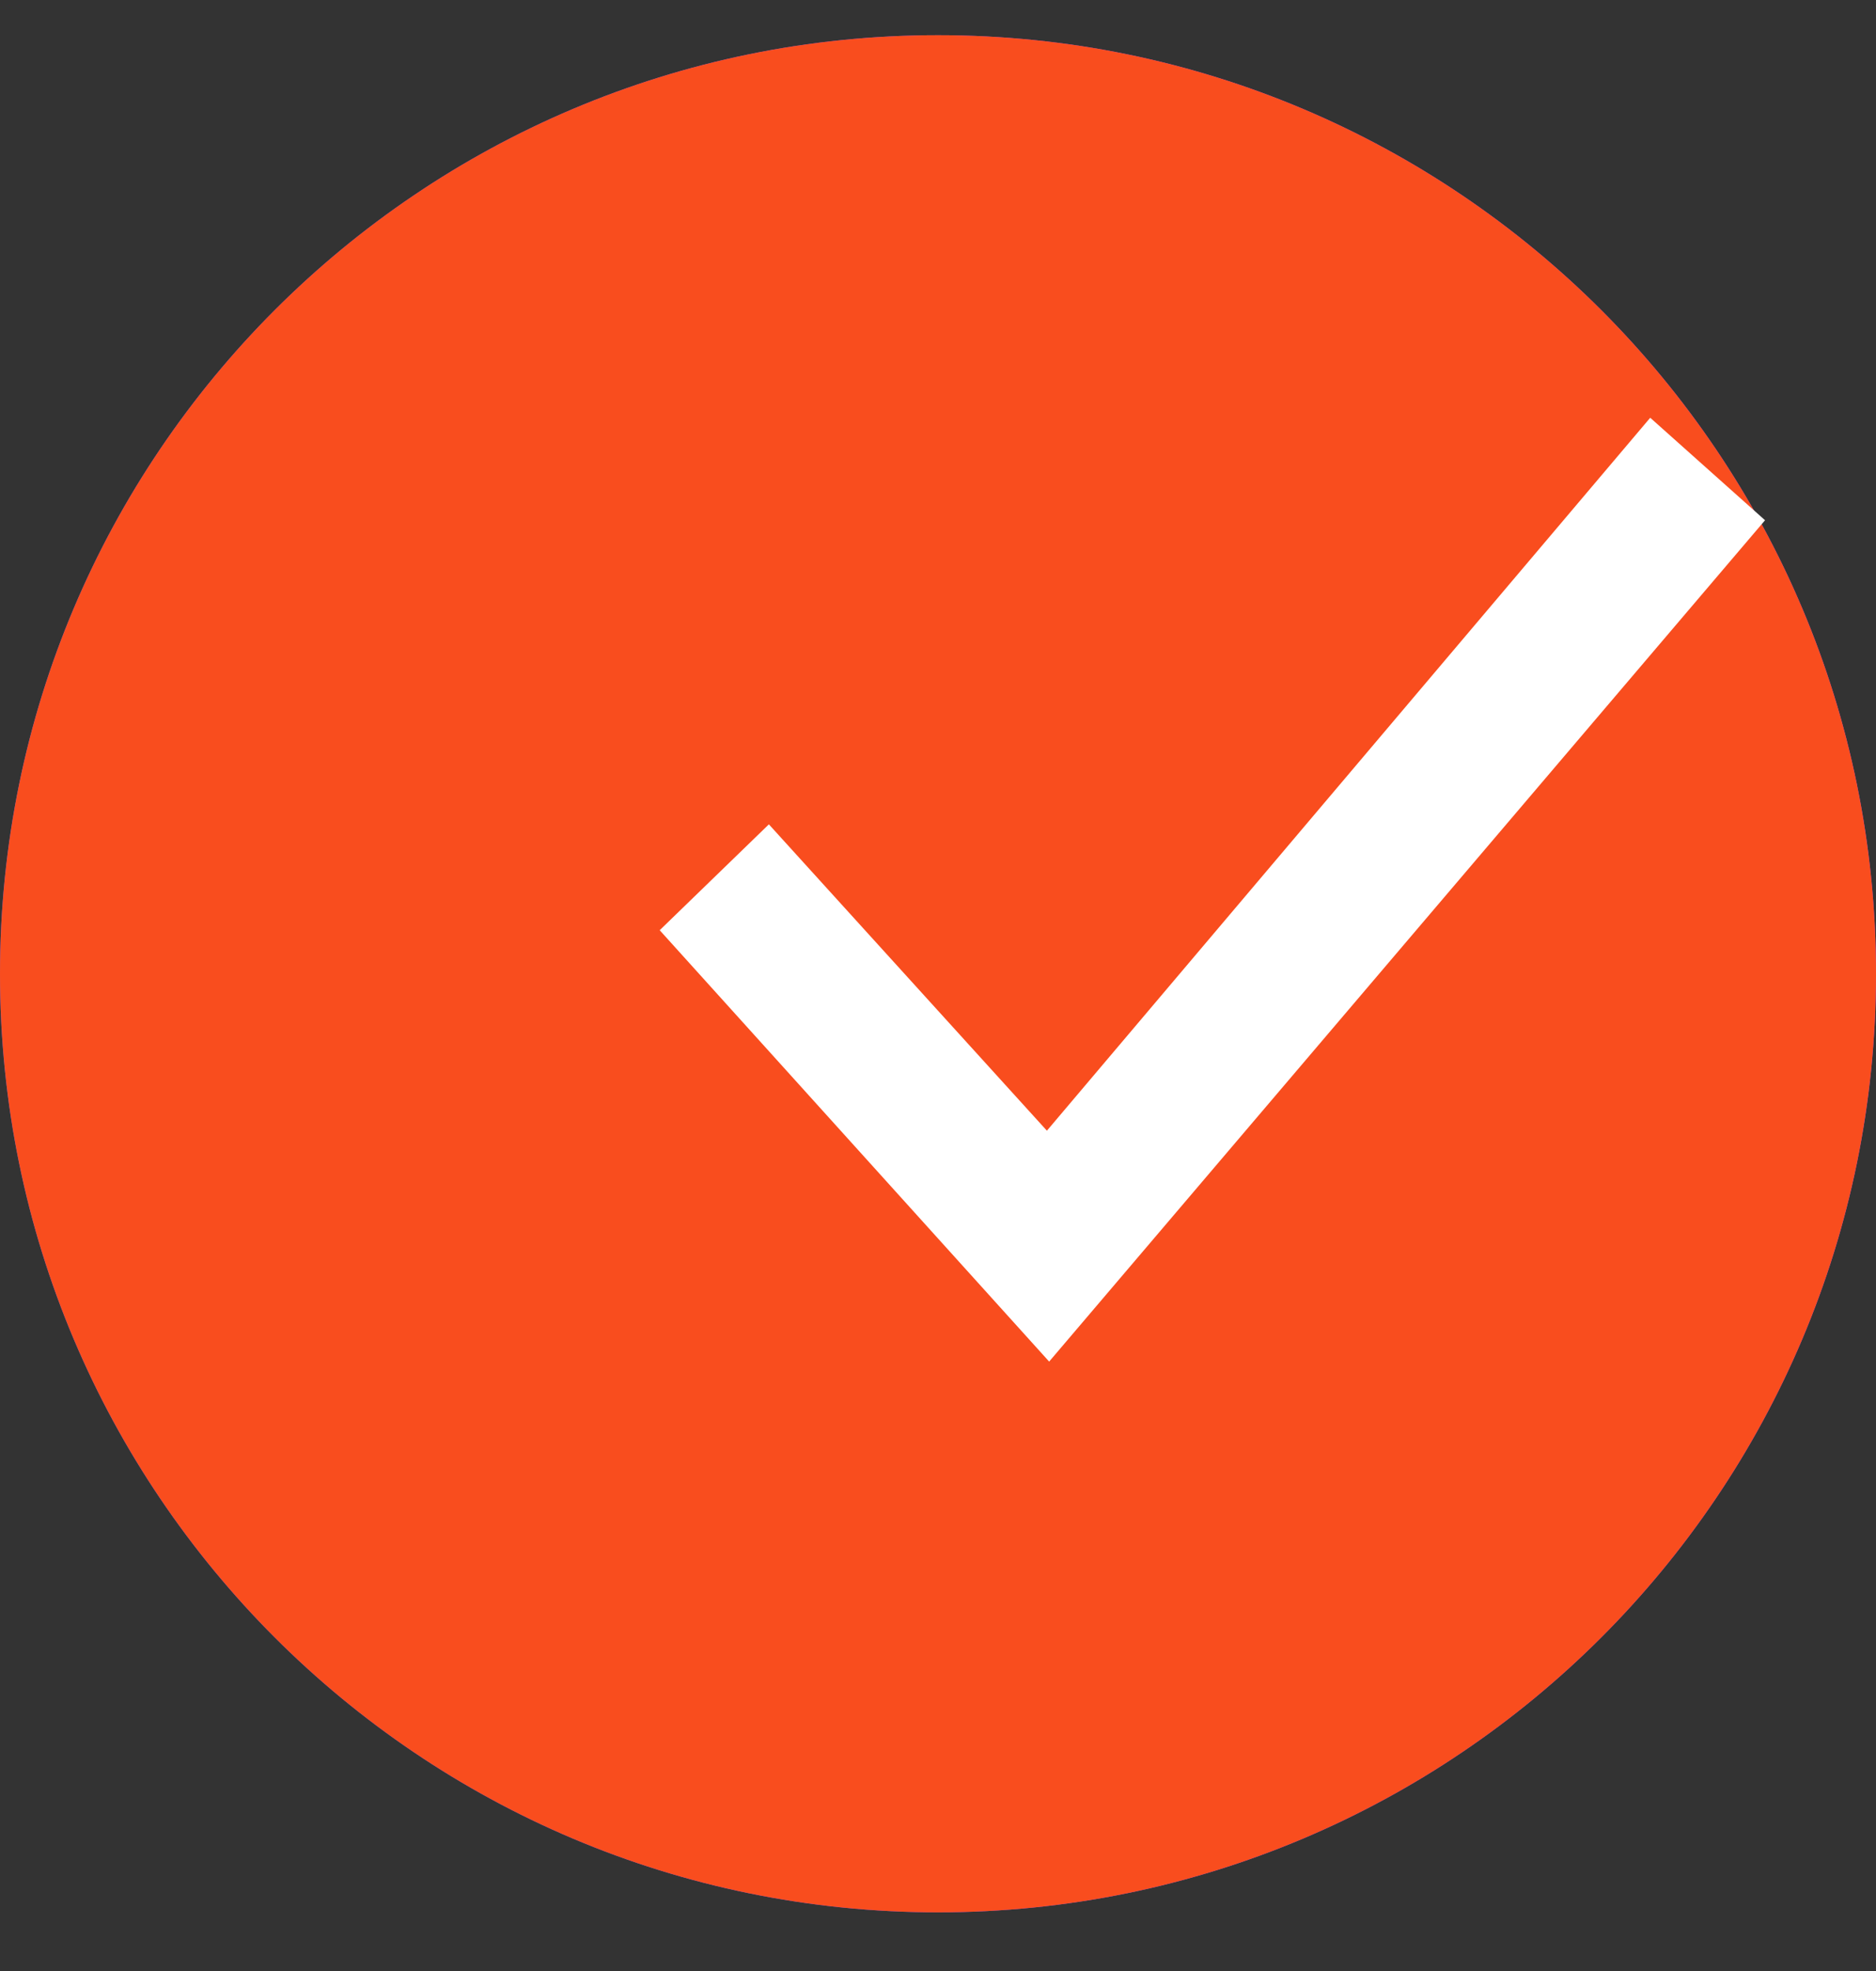 <svg width="20" height="21" viewBox="0 0 20 21" fill="none" xmlns="http://www.w3.org/2000/svg">
<rect x="0" y="0" width="20" height="21" fill="#333333" stroke="none"/>
<path d="M0 10.375C0 4.852 4.477 0.375 10 0.375C15.523 0.375 20 4.852 20 10.375C20 15.898 15.523 20.375 10 20.375C4.477 20.375 0 15.898 0 10.375Z" fill="url(#paint0_linear_93_1716)"/>
<path d="M0 10.375C0 4.852 4.477 0.375 10 0.375C15.523 0.375 20 4.852 20 10.375C20 15.898 15.523 20.375 10 20.375C4.477 20.375 0 15.898 0 10.375Z" fill="url(#paint1_linear_93_1716)"/>
<path d="M11.185 14.507L7.033 9.911L8.197 8.783L11.161 12.047L17.593 4.451L18.817 5.543L11.185 14.507Z" fill="white"/>
<defs>
<linearGradient id="paint0_linear_93_1716" x1="0" y1="10.375" x2="20" y2="10.375" gradientUnits="userSpaceOnUse">
<stop stop-color="#615FFF"/>
<stop offset="1" stop-color="#AD46FF"/>
</linearGradient>
<linearGradient id="paint1_linear_93_1716" x1="3.39933e-07" y1="20.375" x2="20.062" y2="20.313" gradientUnits="userSpaceOnUse">
<stop offset="1" stop-color="#F94D1E"/>
</linearGradient>
</defs>
</svg>
